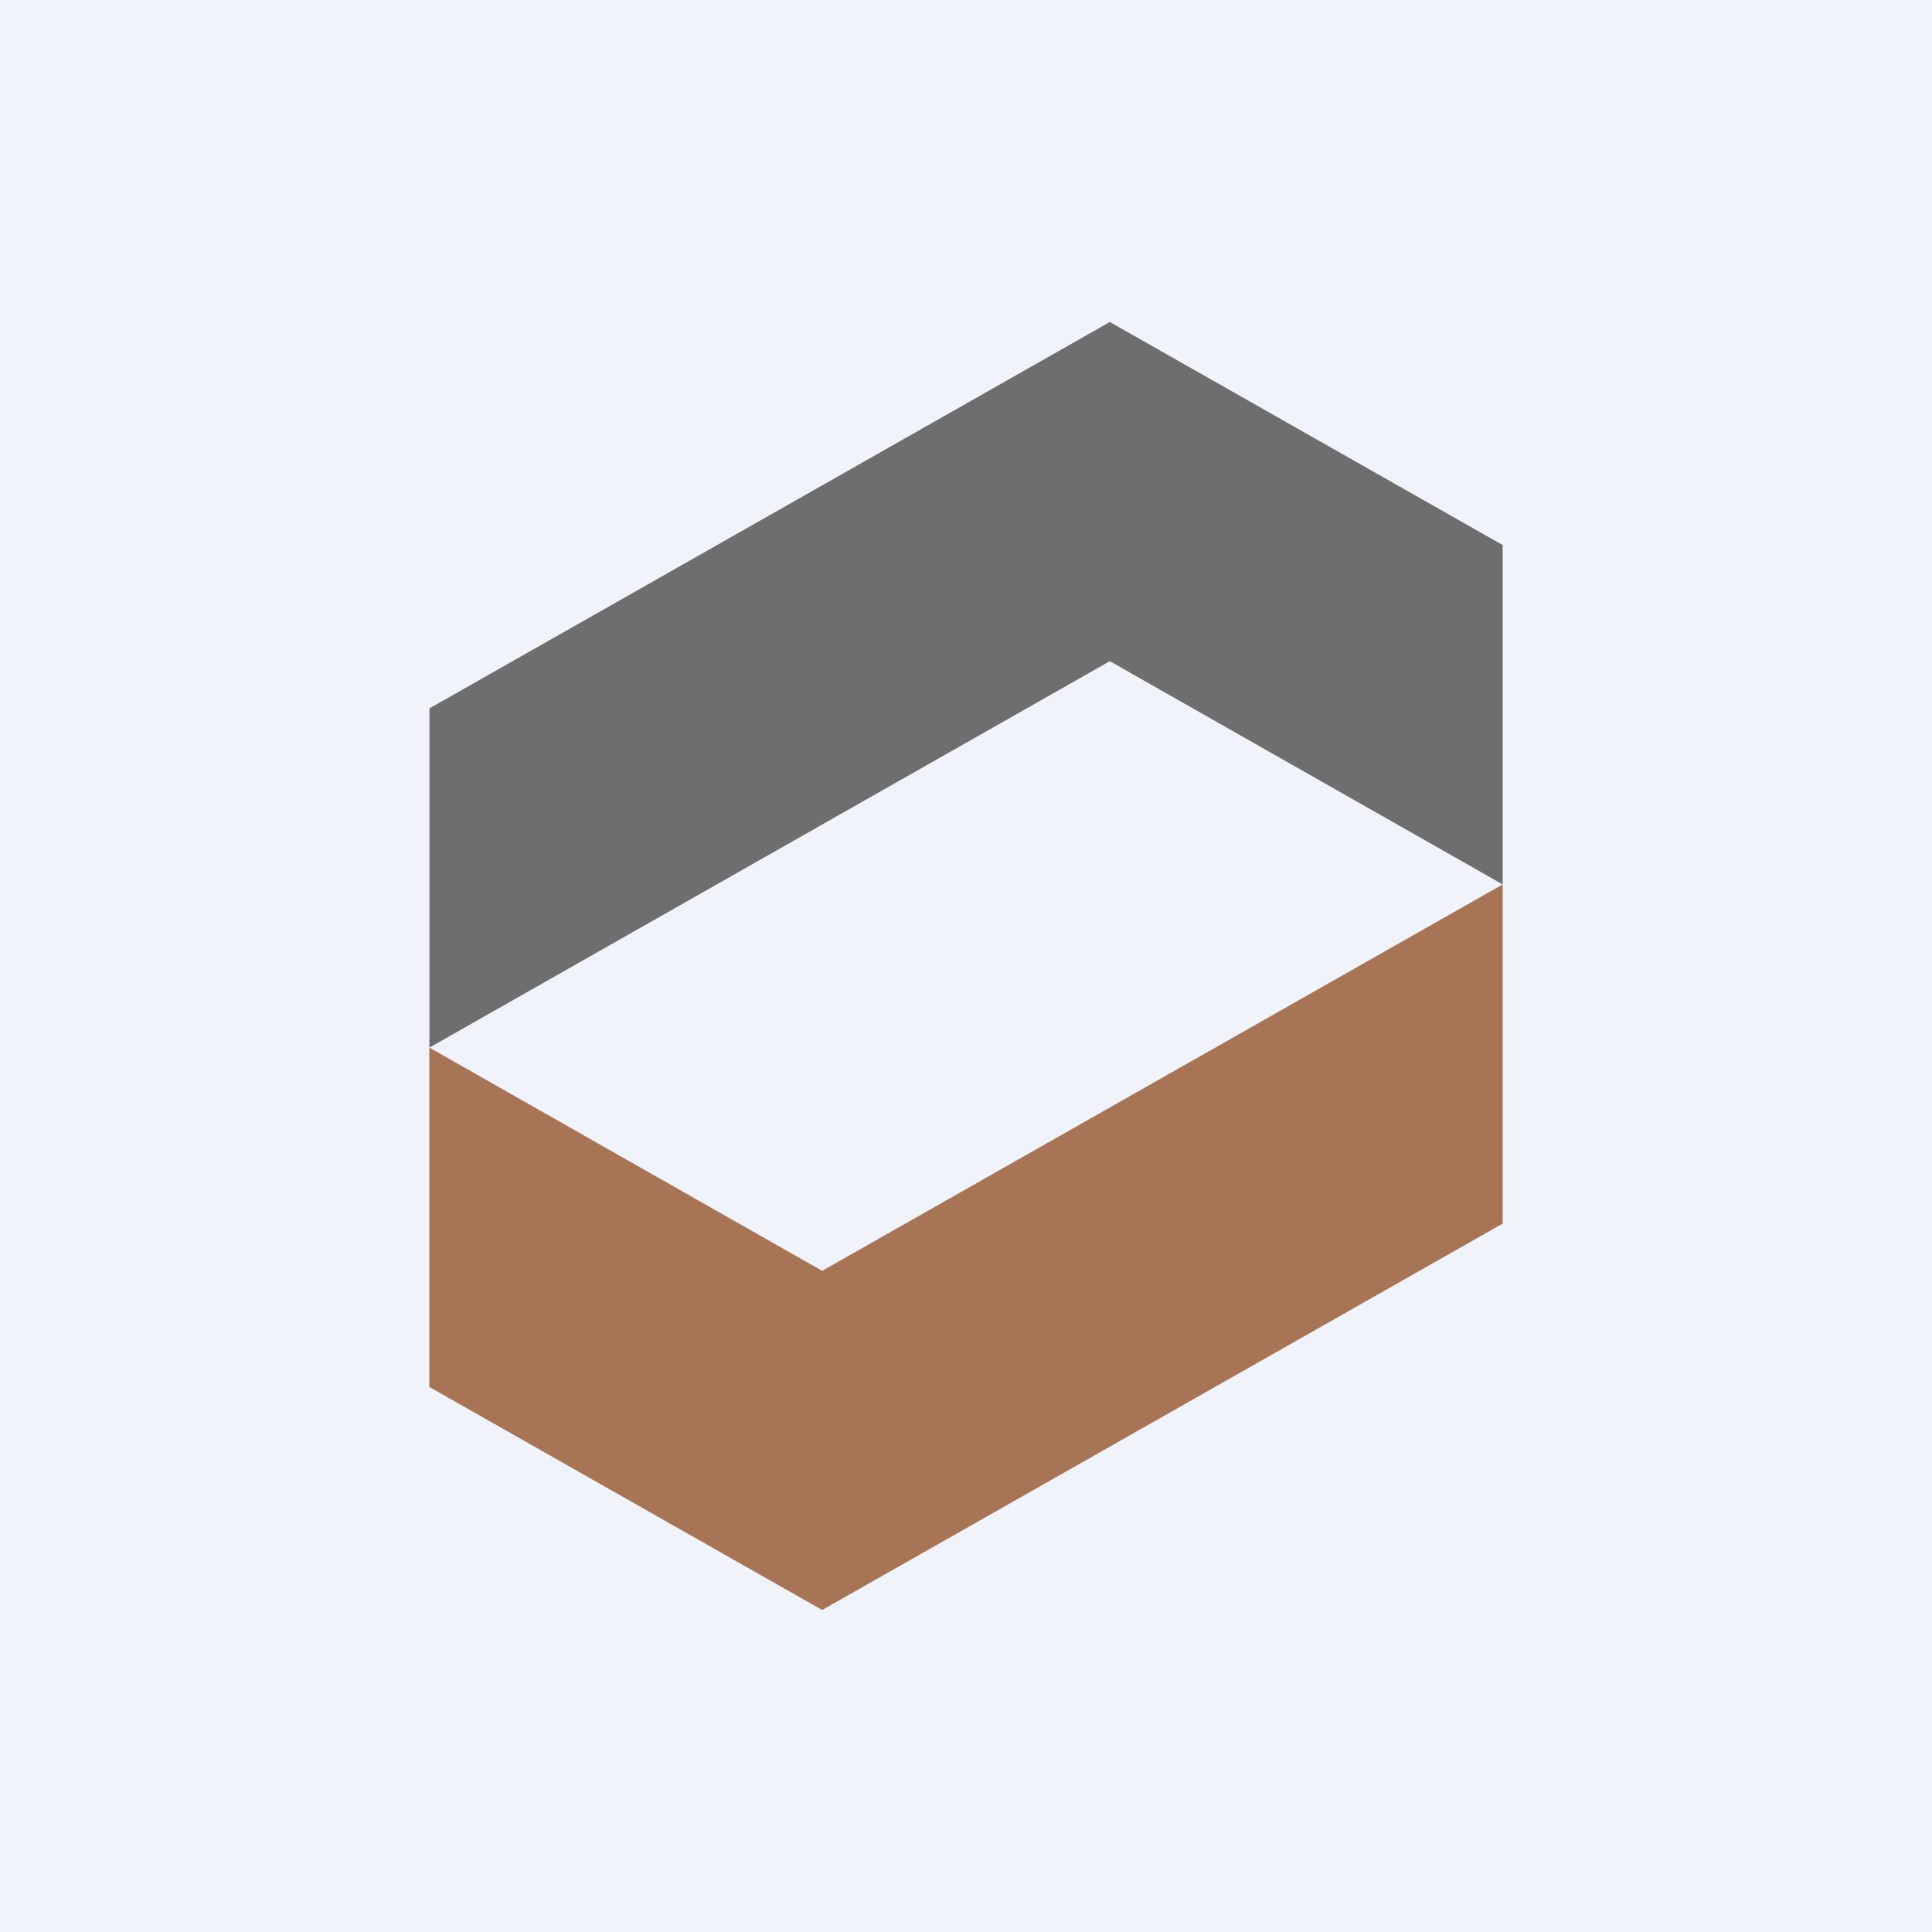 <!-- by TradingView --><svg width="18" height="18" xmlns="http://www.w3.org/2000/svg"><path fill="#F0F3FA" d="M0 0h18v18H0z"/><path d="M4.001 6.6v3.16l6.339-3.6L14 8.24V5.078L10.34 3 4.001 6.6z" fill="#6E6E6E"/><path d="M7.66 15L4 12.922V9.76l3.66 2.08L14 8.24v3.16L7.66 15z" fill="#A77556"/></svg>